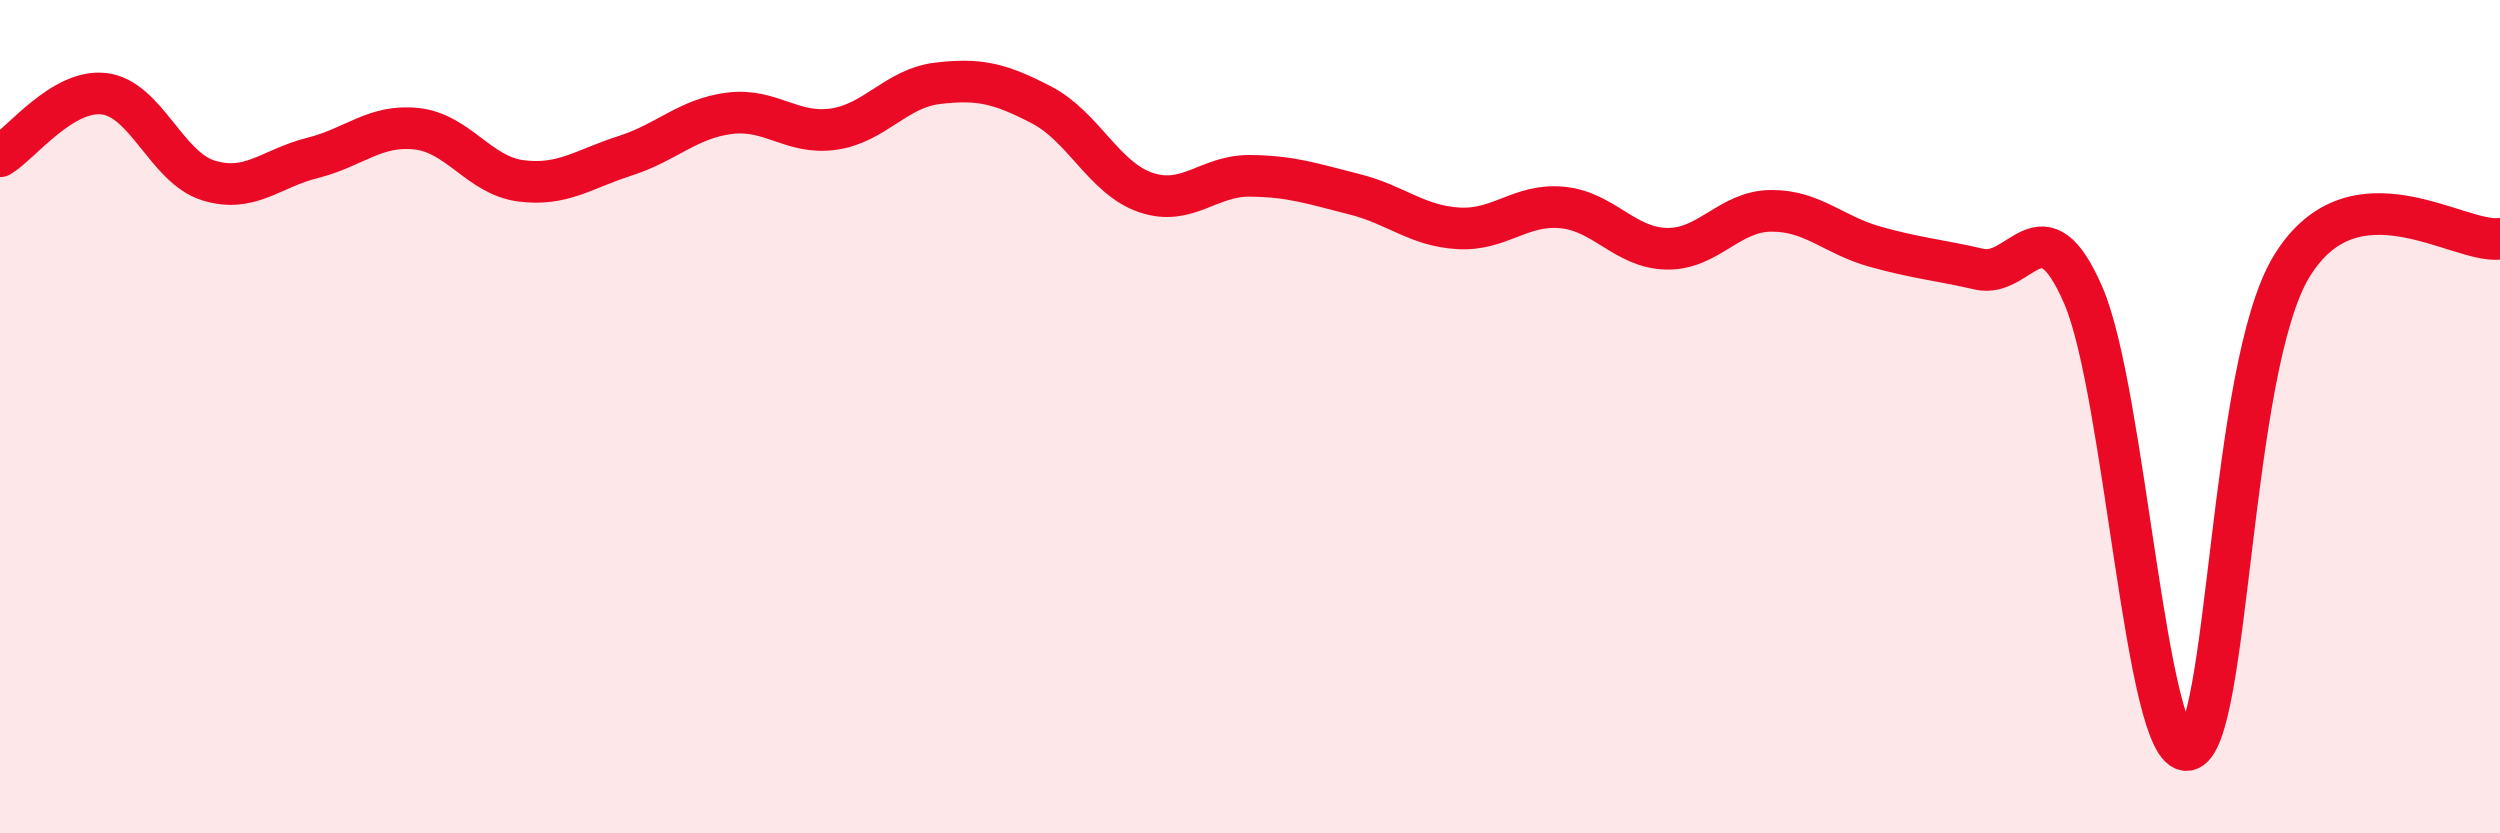 
    <svg width="60" height="20" viewBox="0 0 60 20" xmlns="http://www.w3.org/2000/svg">
      <path
        d="M 0,3.75 C 0.5,3.45 1.5,2.13 2.5,2.25 C 3.5,2.37 4,4.02 5,4.33 C 6,4.64 6.5,4.04 7.5,3.79 C 8.5,3.54 9,2.98 10,3.09 C 11,3.2 11.5,4.21 12.5,4.34 C 13.5,4.47 14,4.06 15,3.74 C 16,3.42 16.5,2.85 17.5,2.72 C 18.5,2.59 19,3.24 20,3.1 C 21,2.96 21.5,2.12 22.5,2 C 23.5,1.88 24,2 25,2.52 C 26,3.04 26.5,4.28 27.5,4.62 C 28.5,4.96 29,4.21 30,4.22 C 31,4.23 31.5,4.41 32.5,4.66 C 33.5,4.91 34,5.42 35,5.48 C 36,5.54 36.5,4.88 37.5,4.98 C 38.5,5.08 39,5.95 40,5.97 C 41,5.99 41.5,5.07 42.5,5.06 C 43.5,5.05 44,5.64 45,5.92 C 46,6.2 46.5,6.23 47.5,6.46 C 48.5,6.69 49,4.78 50,7.09 C 51,9.4 51.5,18.14 52.5,18 C 53.5,17.86 53.5,8.84 55,6.39 C 56.5,3.94 59,5.86 60,5.73L60 20L0 20Z"
        fill="#EB0A25"
        opacity="0.1"
        stroke-linecap="round"
        stroke-linejoin="round"
      />
      <path
        d="M 0,3.75 C 0.5,3.45 1.5,2.13 2.5,2.25 C 3.5,2.37 4,4.02 5,4.33 C 6,4.64 6.5,4.04 7.5,3.79 C 8.5,3.54 9,2.98 10,3.09 C 11,3.2 11.5,4.21 12.5,4.34 C 13.5,4.47 14,4.06 15,3.74 C 16,3.42 16.5,2.85 17.5,2.72 C 18.5,2.59 19,3.24 20,3.1 C 21,2.96 21.5,2.12 22.5,2 C 23.5,1.88 24,2 25,2.52 C 26,3.04 26.5,4.28 27.5,4.62 C 28.5,4.96 29,4.21 30,4.22 C 31,4.23 31.5,4.41 32.5,4.66 C 33.5,4.91 34,5.42 35,5.48 C 36,5.54 36.5,4.88 37.5,4.98 C 38.5,5.08 39,5.95 40,5.97 C 41,5.99 41.5,5.07 42.5,5.06 C 43.5,5.05 44,5.64 45,5.92 C 46,6.2 46.5,6.23 47.5,6.46 C 48.5,6.69 49,4.78 50,7.09 C 51,9.4 51.5,18.14 52.5,18 C 53.5,17.86 53.5,8.84 55,6.39 C 56.5,3.94 59,5.86 60,5.73"
        stroke="#EB0A25"
        stroke-width="1"
        fill="none"
        stroke-linecap="round"
        stroke-linejoin="round"
      />
    </svg>
  